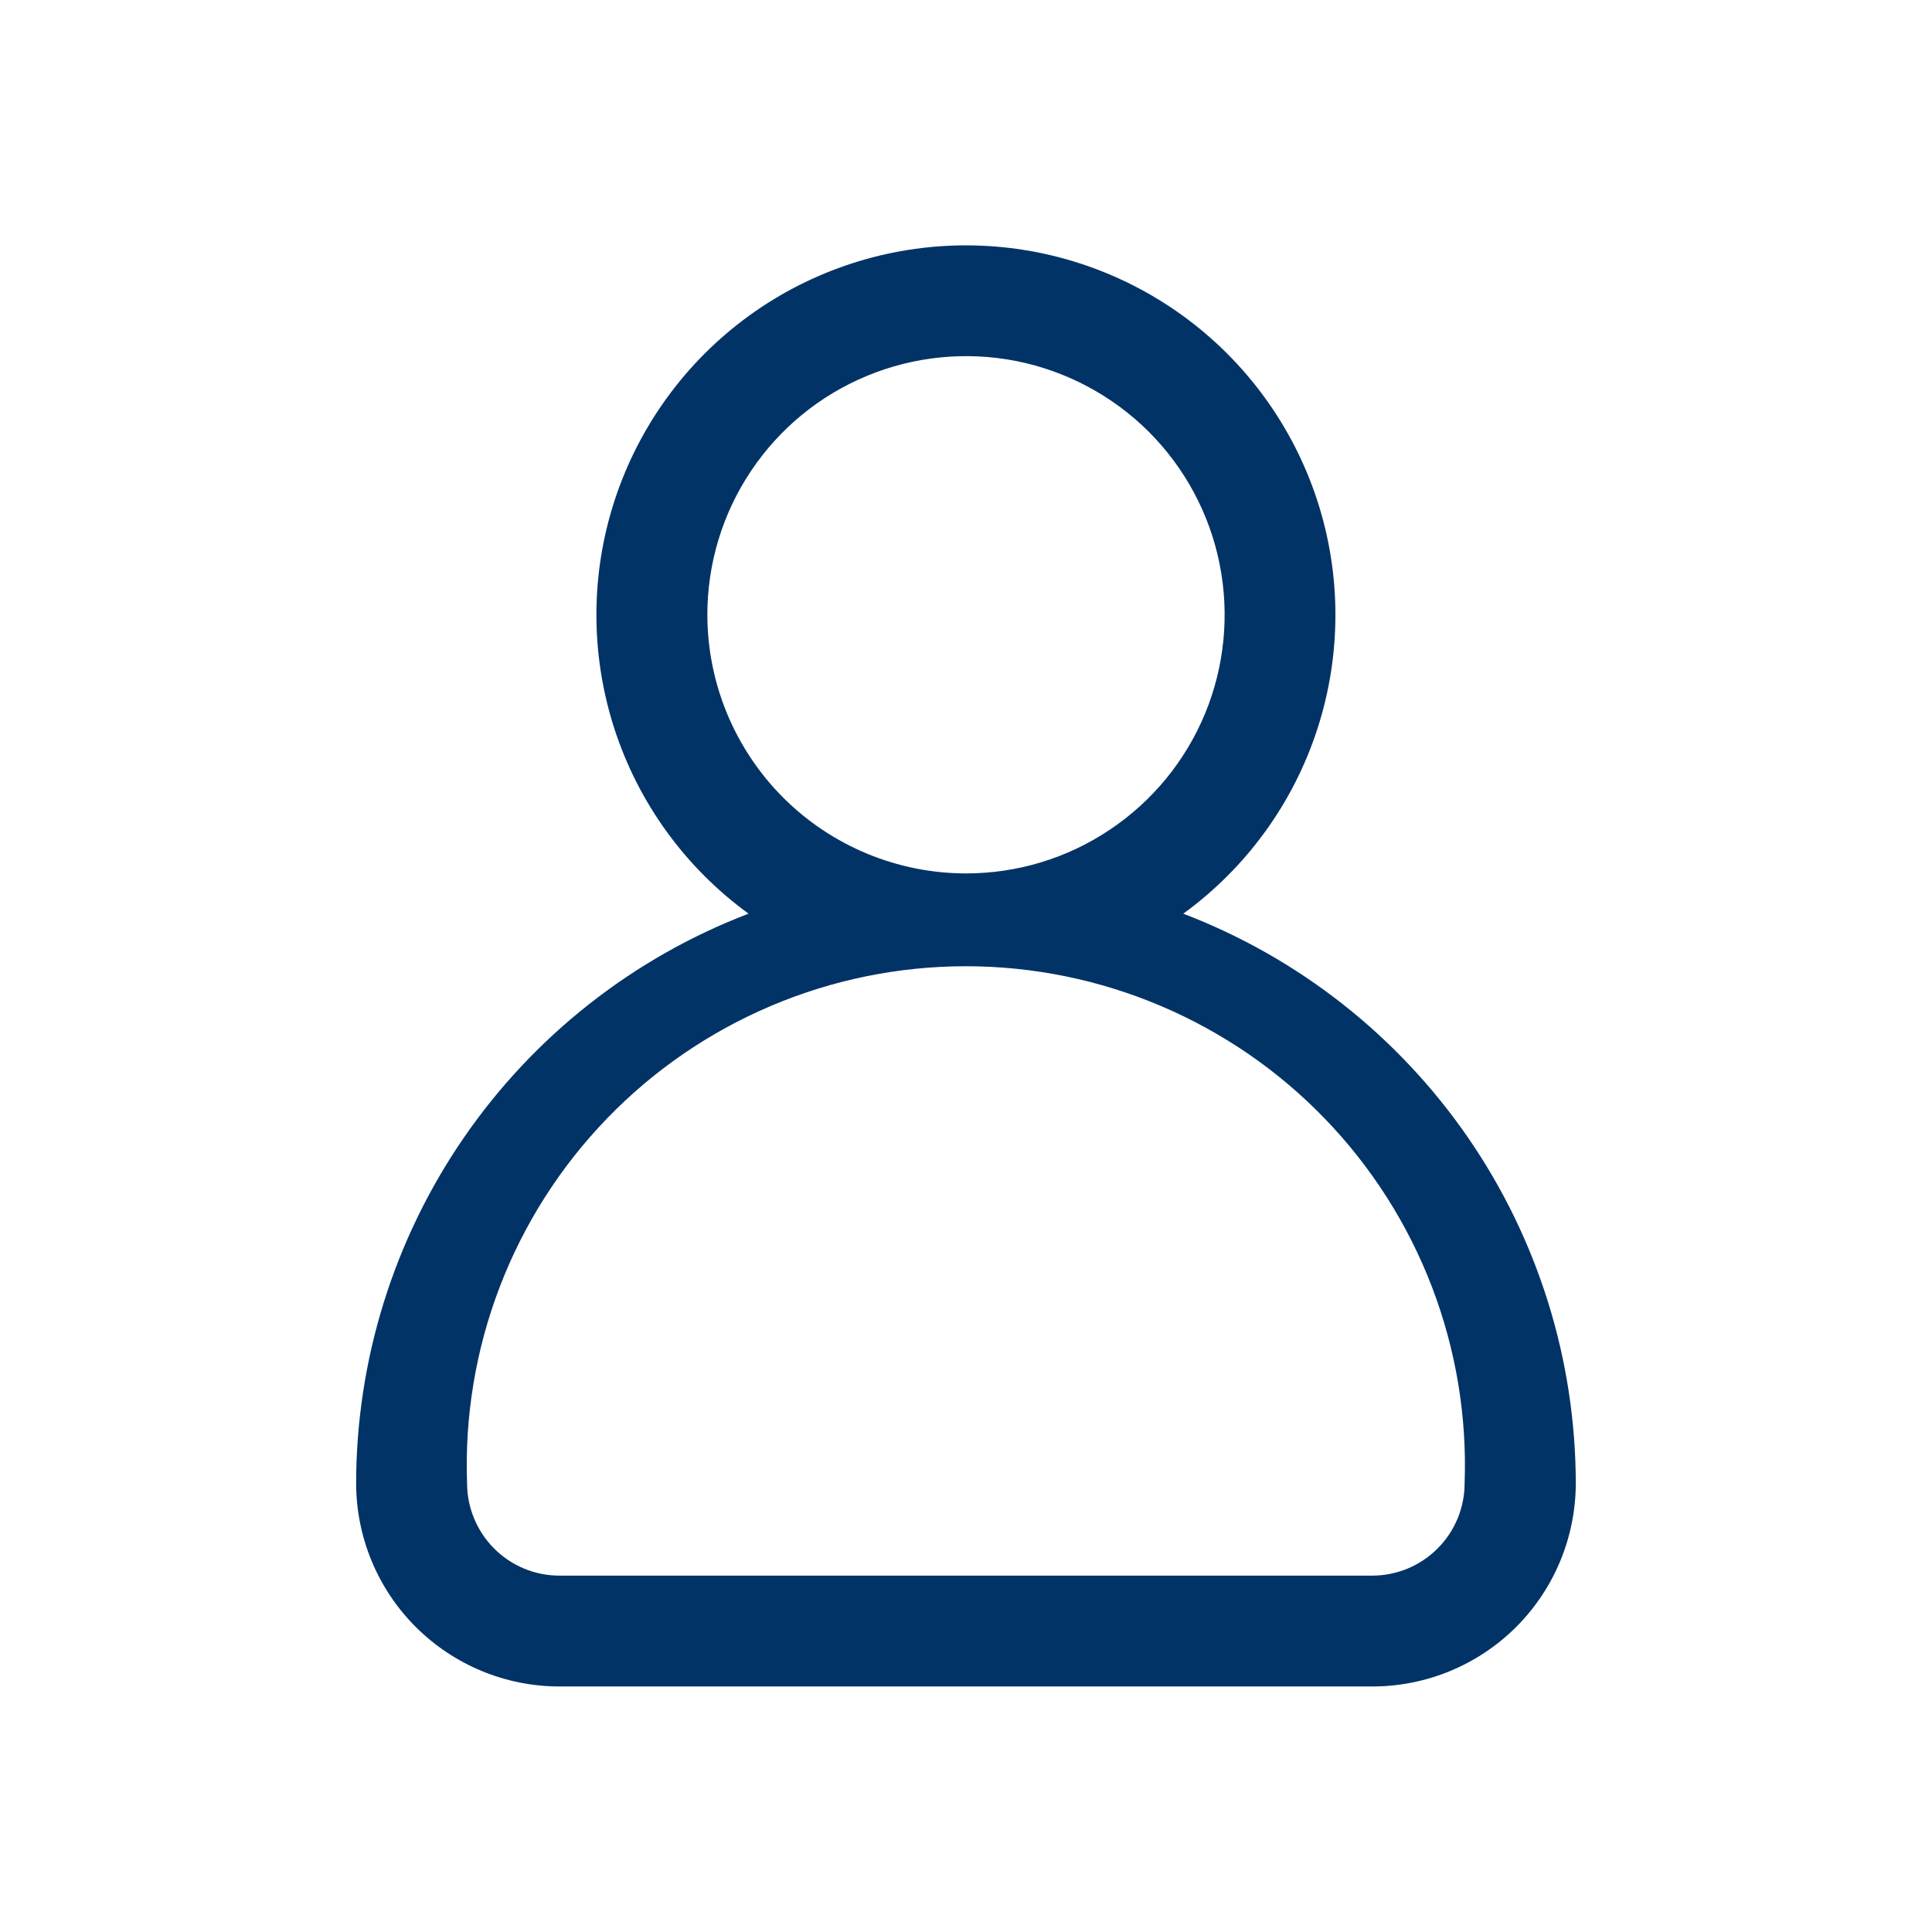 <svg width="24" height="24" viewBox="0 0 24 24" fill="none" xmlns="http://www.w3.org/2000/svg">
<path d="M14.699 11.35C15.483 10.78 16.066 9.977 16.365 9.055C16.664 8.133 16.664 7.14 16.364 6.219C16.064 5.297 15.48 4.494 14.696 3.924C13.912 3.355 12.968 3.048 11.999 3.048C11.03 3.048 10.086 3.355 9.302 3.924C8.518 4.494 7.934 5.297 7.634 6.219C7.334 7.14 7.334 8.133 7.633 9.055C7.932 9.977 8.515 10.78 9.299 11.35C7.866 11.898 6.633 12.868 5.763 14.131C4.893 15.395 4.426 16.892 4.424 18.426C4.425 19.096 4.691 19.738 5.165 20.211C5.639 20.684 6.281 20.95 6.951 20.95H17.051C17.72 20.949 18.362 20.683 18.835 20.21C19.308 19.737 19.574 19.095 19.575 18.426C19.573 16.892 19.106 15.394 18.236 14.131C17.365 12.868 16.132 11.898 14.699 11.35ZM8.787 7.64C8.786 7.005 8.974 6.383 9.327 5.854C9.68 5.325 10.181 4.913 10.768 4.67C11.355 4.426 12.002 4.362 12.625 4.485C13.248 4.609 13.821 4.915 14.271 5.364C14.72 5.813 15.027 6.386 15.151 7.009C15.275 7.633 15.212 8.279 14.969 8.866C14.726 9.453 14.314 9.955 13.785 10.308C13.257 10.662 12.636 10.85 12 10.85C11.149 10.849 10.332 10.511 9.73 9.909C9.128 9.307 8.789 8.491 8.787 7.64ZM17.049 19.573H6.949C6.645 19.573 6.354 19.452 6.139 19.237C5.924 19.022 5.803 18.73 5.802 18.426C5.772 17.594 5.91 16.764 6.208 15.986C6.506 15.208 6.958 14.498 7.536 13.899C8.114 13.299 8.807 12.823 9.574 12.497C10.341 12.171 11.165 12.003 11.998 12.003C12.831 12.003 13.655 12.171 14.422 12.497C15.189 12.823 15.882 13.299 16.46 13.899C17.038 14.498 17.49 15.208 17.788 15.986C18.086 16.764 18.224 17.594 18.194 18.426C18.194 18.73 18.073 19.021 17.858 19.236C17.644 19.451 17.353 19.572 17.049 19.573Z" fill="#013366"/>
</svg>

